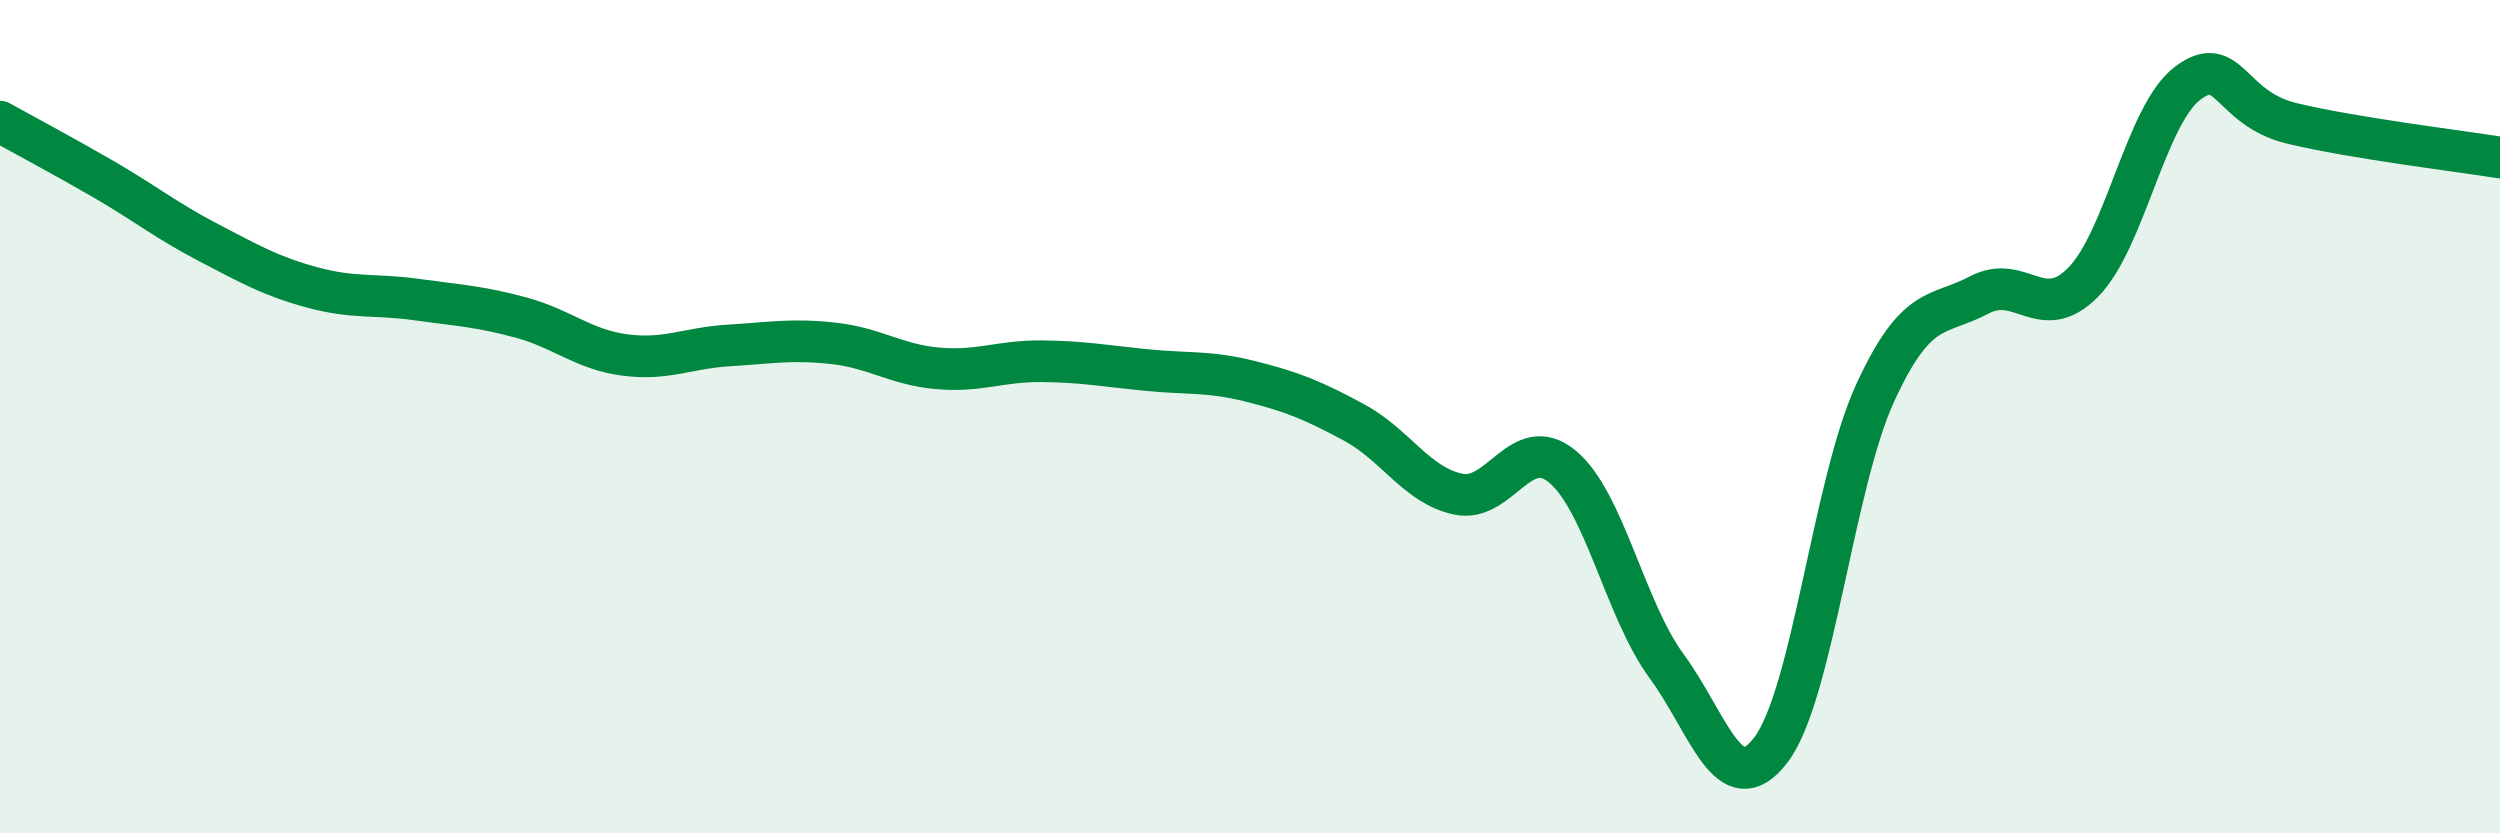 
    <svg width="60" height="20" viewBox="0 0 60 20" xmlns="http://www.w3.org/2000/svg">
      <path
        d="M 0,2.92 C 0.5,3.2 1.5,3.73 2.5,4.31 C 3.5,4.89 4,5.3 5,5.82 C 6,6.34 6.5,6.63 7.5,6.9 C 8.5,7.17 9,7.05 10,7.19 C 11,7.33 11.5,7.35 12.5,7.62 C 13.5,7.89 14,8.39 15,8.52 C 16,8.65 16.5,8.35 17.5,8.29 C 18.5,8.23 19,8.13 20,8.24 C 21,8.35 21.5,8.75 22.5,8.84 C 23.5,8.93 24,8.66 25,8.67 C 26,8.68 26.5,8.78 27.5,8.88 C 28.5,8.98 29,8.9 30,9.15 C 31,9.4 31.5,9.6 32.5,10.14 C 33.5,10.68 34,11.65 35,11.86 C 36,12.07 36.5,10.37 37.5,11.2 C 38.5,12.03 39,14.63 40,15.99 C 41,17.35 41.5,19.31 42.5,18 C 43.5,16.69 44,11.62 45,9.44 C 46,7.26 46.5,7.61 47.5,7.08 C 48.5,6.55 49,7.79 50,6.77 C 51,5.75 51.5,2.76 52.5,2 C 53.5,1.24 53.5,2.6 55,2.96 C 56.5,3.32 59,3.62 60,3.78L60 20L0 20Z"
        fill="#008740"
        opacity="0.1"
        stroke-linecap="round"
        stroke-linejoin="round"
      />
      <path
        d="M 0,2.92 C 0.5,3.2 1.5,3.73 2.5,4.31 C 3.5,4.89 4,5.3 5,5.82 C 6,6.34 6.5,6.63 7.5,6.9 C 8.5,7.17 9,7.05 10,7.19 C 11,7.33 11.5,7.35 12.5,7.62 C 13.5,7.89 14,8.39 15,8.52 C 16,8.65 16.5,8.35 17.5,8.29 C 18.5,8.23 19,8.13 20,8.24 C 21,8.35 21.5,8.75 22.5,8.84 C 23.5,8.93 24,8.66 25,8.67 C 26,8.68 26.5,8.78 27.5,8.88 C 28.5,8.98 29,8.9 30,9.15 C 31,9.4 31.5,9.6 32.5,10.14 C 33.5,10.68 34,11.65 35,11.86 C 36,12.07 36.5,10.37 37.5,11.2 C 38.5,12.03 39,14.63 40,15.99 C 41,17.35 41.5,19.31 42.5,18 C 43.5,16.69 44,11.62 45,9.44 C 46,7.26 46.5,7.61 47.5,7.08 C 48.5,6.55 49,7.79 50,6.77 C 51,5.75 51.5,2.76 52.5,2 C 53.5,1.24 53.5,2.6 55,2.96 C 56.5,3.32 59,3.62 60,3.78"
        stroke="#008740"
        stroke-width="1"
        fill="none"
        stroke-linecap="round"
        stroke-linejoin="round"
      />
    </svg>
  
